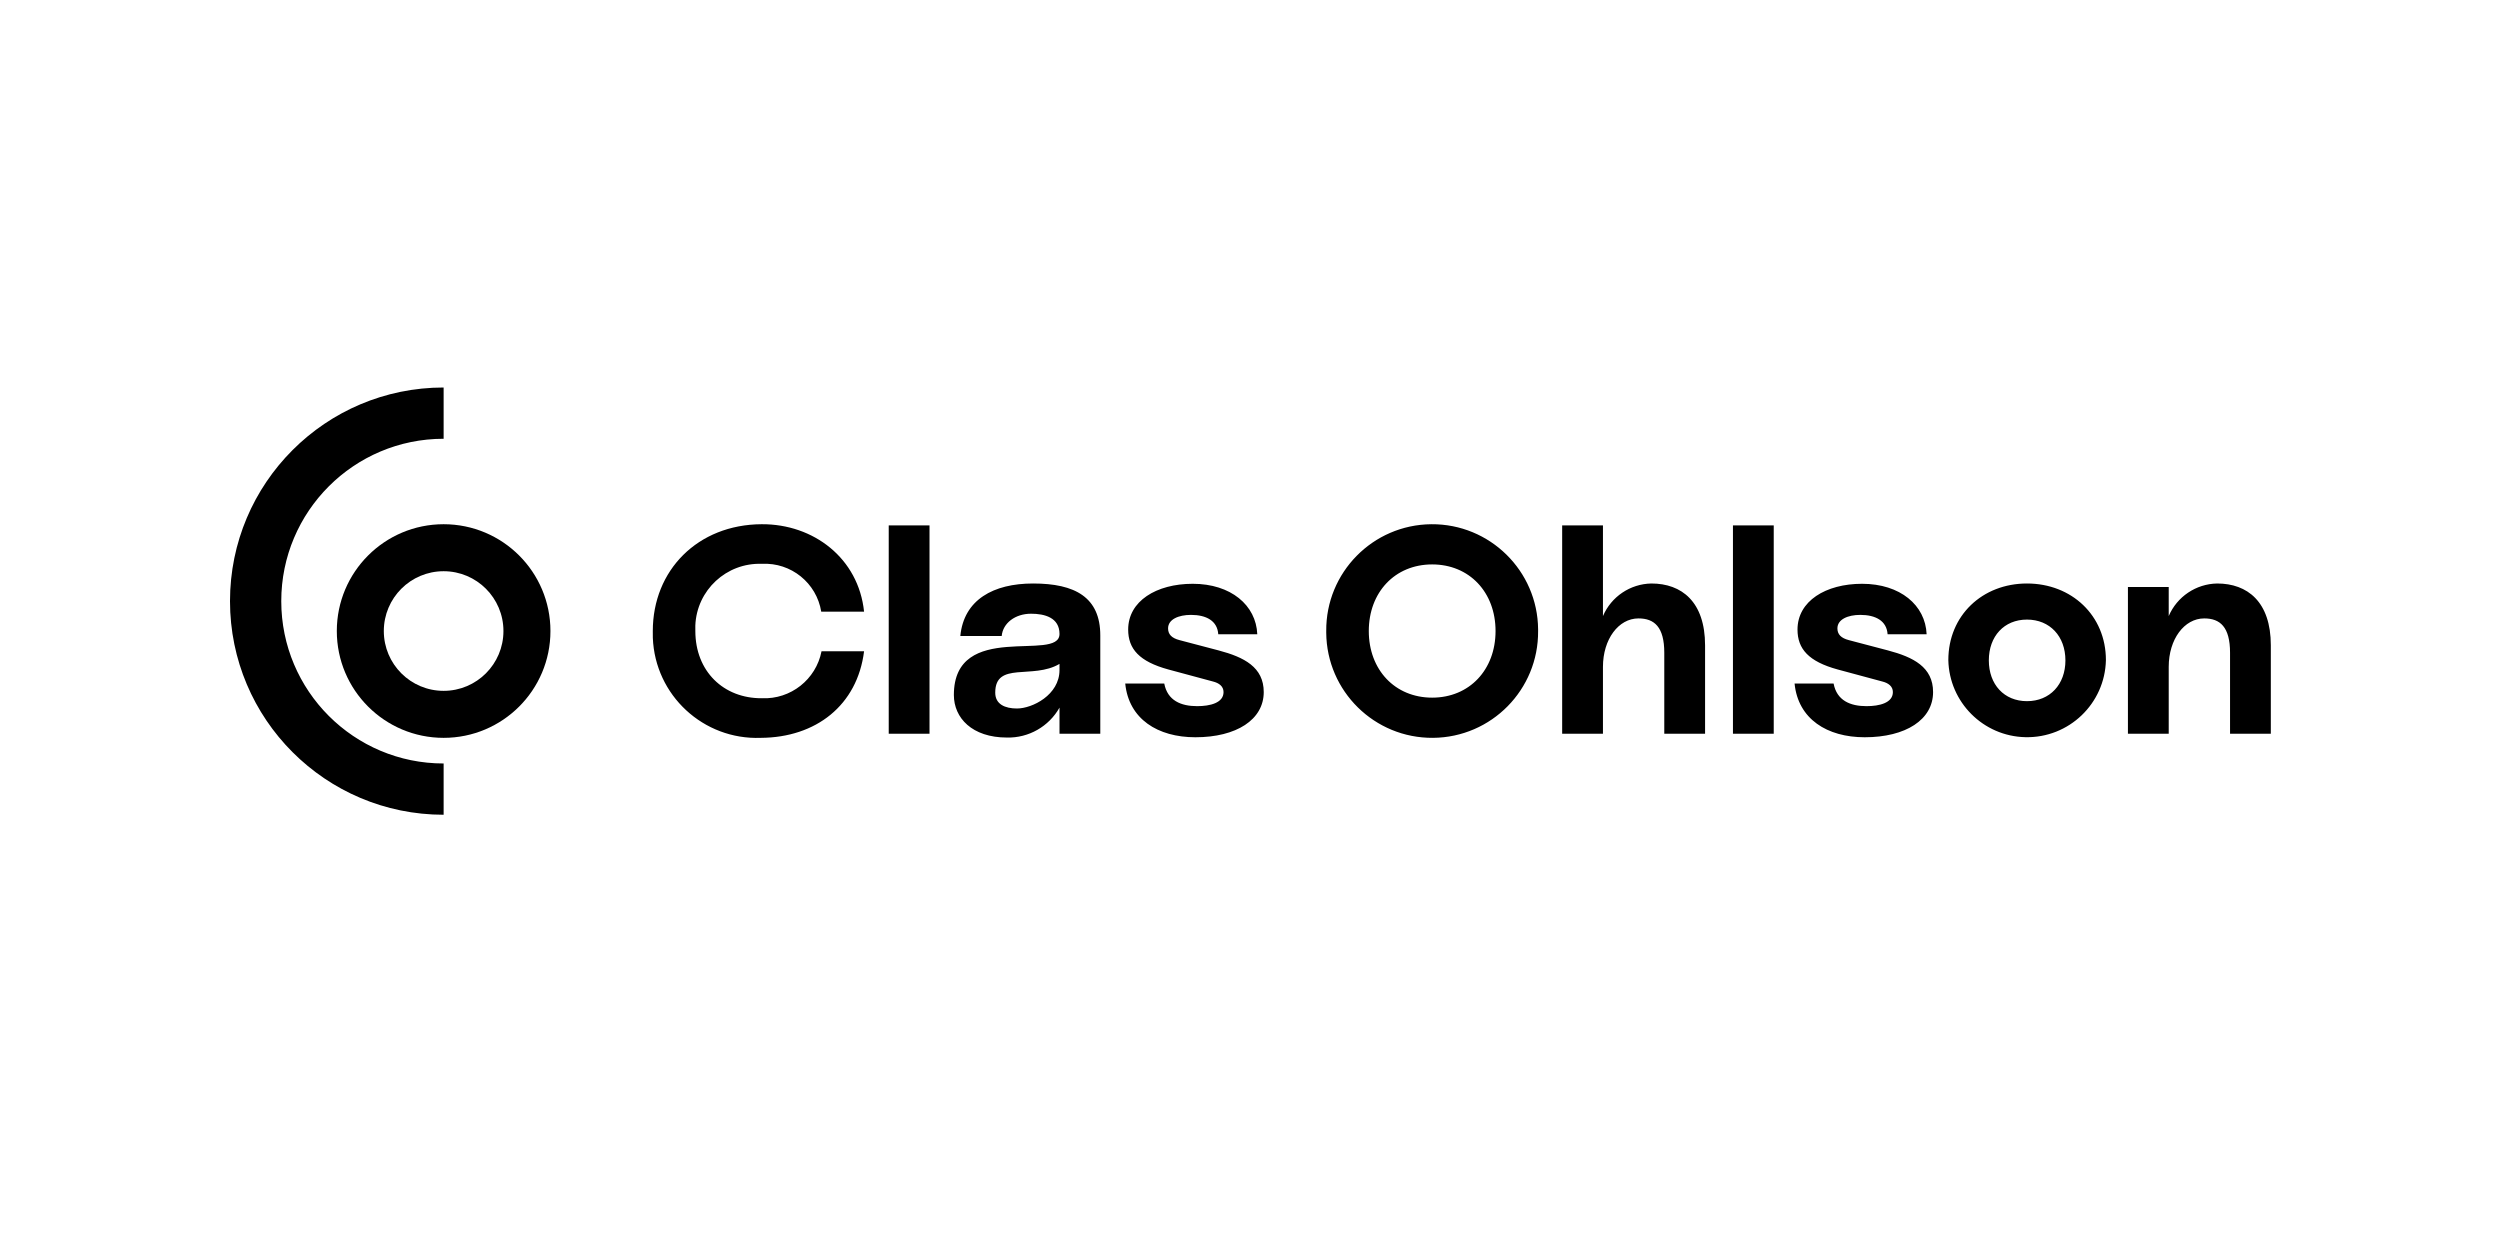 <?xml version="1.0" encoding="UTF-8"?>
<svg width="1000px" height="500px" viewBox="0 0 1000 500" version="1.1" xmlns="http://www.w3.org/2000/svg" xmlns:xlink="http://www.w3.org/1999/xlink">
    <title>clas ohlson</title>
    <defs>
        <path d="M0,0 L1000,0 L1000,500 L0,500 L0,0 Z" id="path-1"></path>
    </defs>
    <g id="clas-ohlson" stroke="none" fill="none" xlink:href="#path-1" fill-rule="evenodd" stroke-width="1">
        <g id="Group-5" transform="translate(92, 155)" fill="#000000">
            <path d="M85.451,121.339 C98.663,121.339 109.376,110.626 109.376,97.413 L109.376,97.413 C109.376,84.201 98.663,73.488 85.451,73.488 C72.238,73.488 61.525,84.201 61.525,97.413 C61.525,110.626 72.238,121.339 85.451,121.339 M85.451,54.688 L85.451,54.688 C109.048,54.688 128.176,73.816 128.176,97.413 C128.176,121.011 109.048,140.139 85.451,140.139 C61.853,140.139 42.725,121.011 42.725,97.413 C42.725,73.816 61.853,54.688 85.451,54.688" id="Fill-1"></path>
            <path d="M816.333,103.164 C816.333,85.675 806.945,78.398 794.855,78.398 C786.4,78.553 778.82,83.653 775.488,91.426 L775.488,79.806 L759.171,79.806 L759.171,138.494 L775.488,138.494 L775.488,111.735 C775.488,100.699 781.708,92.365 789.689,92.365 C796.027,92.365 800.018,95.769 800.018,106.099 L800.018,138.497 L816.33,138.497 L816.33,103.164 L816.333,103.164 Z M734.168,109.152 C734.168,118.776 727.948,125.466 718.79,125.466 C709.638,125.466 703.532,118.776 703.532,109.152 C703.532,99.527 709.635,92.834 718.79,92.834 C727.945,92.834 734.165,99.527 734.165,109.149 L734.168,109.152 Z M687.333,109.033 C687.693,125.915 701.295,139.514 718.174,139.874 C735.579,140.248 749.993,126.439 750.364,109.033 C750.364,91.193 736.633,78.398 718.79,78.398 C700.949,78.398 687.333,91.193 687.333,109.033 Z M625.829,118.422 C627.237,132.625 638.857,139.905 653.881,139.905 C670.316,139.905 681.231,132.861 681.231,121.829 C681.231,111.85 673.366,107.861 663.151,105.16 L647.543,101.051 C644.375,100.23 642.964,98.704 642.964,96.356 C642.964,92.719 647.191,90.957 652.119,90.957 C658.224,90.957 662.685,93.304 663.039,98.704 L678.648,98.704 C678.178,87.083 668.085,78.516 652.824,78.516 C638.27,78.516 627.001,85.442 627.001,96.826 C627.001,104.573 631.462,109.621 643.082,112.792 L660.925,117.601 C663.272,118.188 665.15,119.482 665.15,121.829 C665.15,126.171 659.75,127.462 654.587,127.462 C648.13,127.462 642.73,125.233 641.44,118.425 L625.829,118.422 Z M601.18,138.497 L617.494,138.497 L617.494,55.158 L601.18,55.158 L601.18,138.497 Z M568.549,78.398 C560.094,78.553 552.514,83.653 549.182,91.426 L549.182,55.158 L532.865,55.158 L532.865,138.494 L549.182,138.494 L549.182,111.735 C549.182,100.699 555.402,92.365 563.385,92.365 C569.724,92.365 573.712,95.769 573.712,106.099 L573.712,138.497 L590.029,138.497 L590.029,103.164 C590.029,85.675 580.638,78.398 568.549,78.398 L568.549,78.398 Z M480.866,124.058 C465.96,124.058 455.515,112.907 455.515,97.413 C455.515,81.92 465.96,70.769 480.866,70.769 C495.775,70.769 506.22,81.92 506.22,97.413 C506.22,112.907 495.775,124.058 480.866,124.058 L480.866,124.058 Z M438.495,98.11 C438.688,121.512 457.816,140.329 481.218,140.136 C504.619,139.943 523.433,120.815 523.24,97.413 C523.242,97.18 523.242,96.947 523.24,96.716 C523.047,73.315 503.92,54.498 480.518,54.691 C457.116,54.884 438.302,74.012 438.495,97.413 C438.493,97.647 438.493,97.88 438.495,98.11 L438.495,98.11 Z M358.096,118.422 C359.501,132.625 371.122,139.905 386.146,139.905 C402.581,139.905 413.496,132.861 413.496,121.829 C413.496,111.85 405.631,107.861 395.419,105.16 L379.81,101.051 C376.642,100.23 375.231,98.704 375.231,96.356 C375.231,92.719 379.456,90.957 384.389,90.957 C390.491,90.957 394.952,93.304 395.304,98.704 L410.915,98.704 C410.446,87.083 400.349,78.516 385.092,78.516 C370.537,78.516 359.268,85.442 359.268,96.826 C359.268,104.573 363.729,109.621 375.349,112.792 L393.19,117.601 C395.537,118.188 397.415,119.482 397.415,121.829 C397.415,126.171 392.015,127.462 386.851,127.462 C380.398,127.462 374.998,125.233 373.705,118.425 L358.096,118.422 Z M331.8,113.022 C331.8,123.001 320.886,128.4 314.78,128.4 C310.086,128.4 306.095,126.756 306.095,122.062 C306.095,109.385 321.119,116.895 331.8,110.56 L331.8,113.025 L331.8,113.022 Z M310.792,140.021 C319.469,140.213 327.544,135.611 331.803,128.049 L331.803,138.497 L348.117,138.497 L348.117,99.173 C348.117,83.916 338.024,78.398 321.237,78.398 C305.392,78.398 293.539,84.854 292.128,99.409 L308.678,99.409 C309.148,94.246 314.078,90.487 320.416,90.487 C325.816,90.487 331.8,92.014 331.8,98.588 C331.8,110.09 289.547,92.834 289.547,123.001 C289.547,132.159 296.825,140.021 310.792,140.021 L310.792,140.021 Z M263.491,138.497 L279.805,138.497 L279.805,55.158 L263.491,55.158 L263.491,138.497 Z M253.63,105.511 L236.61,105.511 C234.401,116.8 224.276,124.783 212.782,124.294 C197.407,124.412 186.138,113.494 186.138,97.413 C186.104,96.691 186.101,95.971 186.13,95.248 C186.665,81.062 198.596,69.997 212.782,70.533 C224.411,69.925 234.632,78.173 236.495,89.667 L253.63,89.667 C251.398,68.304 233.442,54.573 212.664,54.687 C187.077,54.806 169.118,73.116 169.118,97.413 C169.095,98.315 169.098,99.216 169.133,100.118 C170.005,123.093 189.338,141.011 212.313,140.139 C234.381,140.021 250.932,127.11 253.63,105.511 L253.63,105.511 Z M85.451,170.901 C38.259,170.901 0,132.642 0,85.451 C0,38.259 38.259,0 85.451,0 L85.451,20.507 C49.582,20.507 20.507,49.582 20.507,85.451 C20.507,121.319 49.582,150.394 85.451,150.394 L85.451,170.901 Z" id="Fill-3"></path>
        </g>
    </g>
</svg>